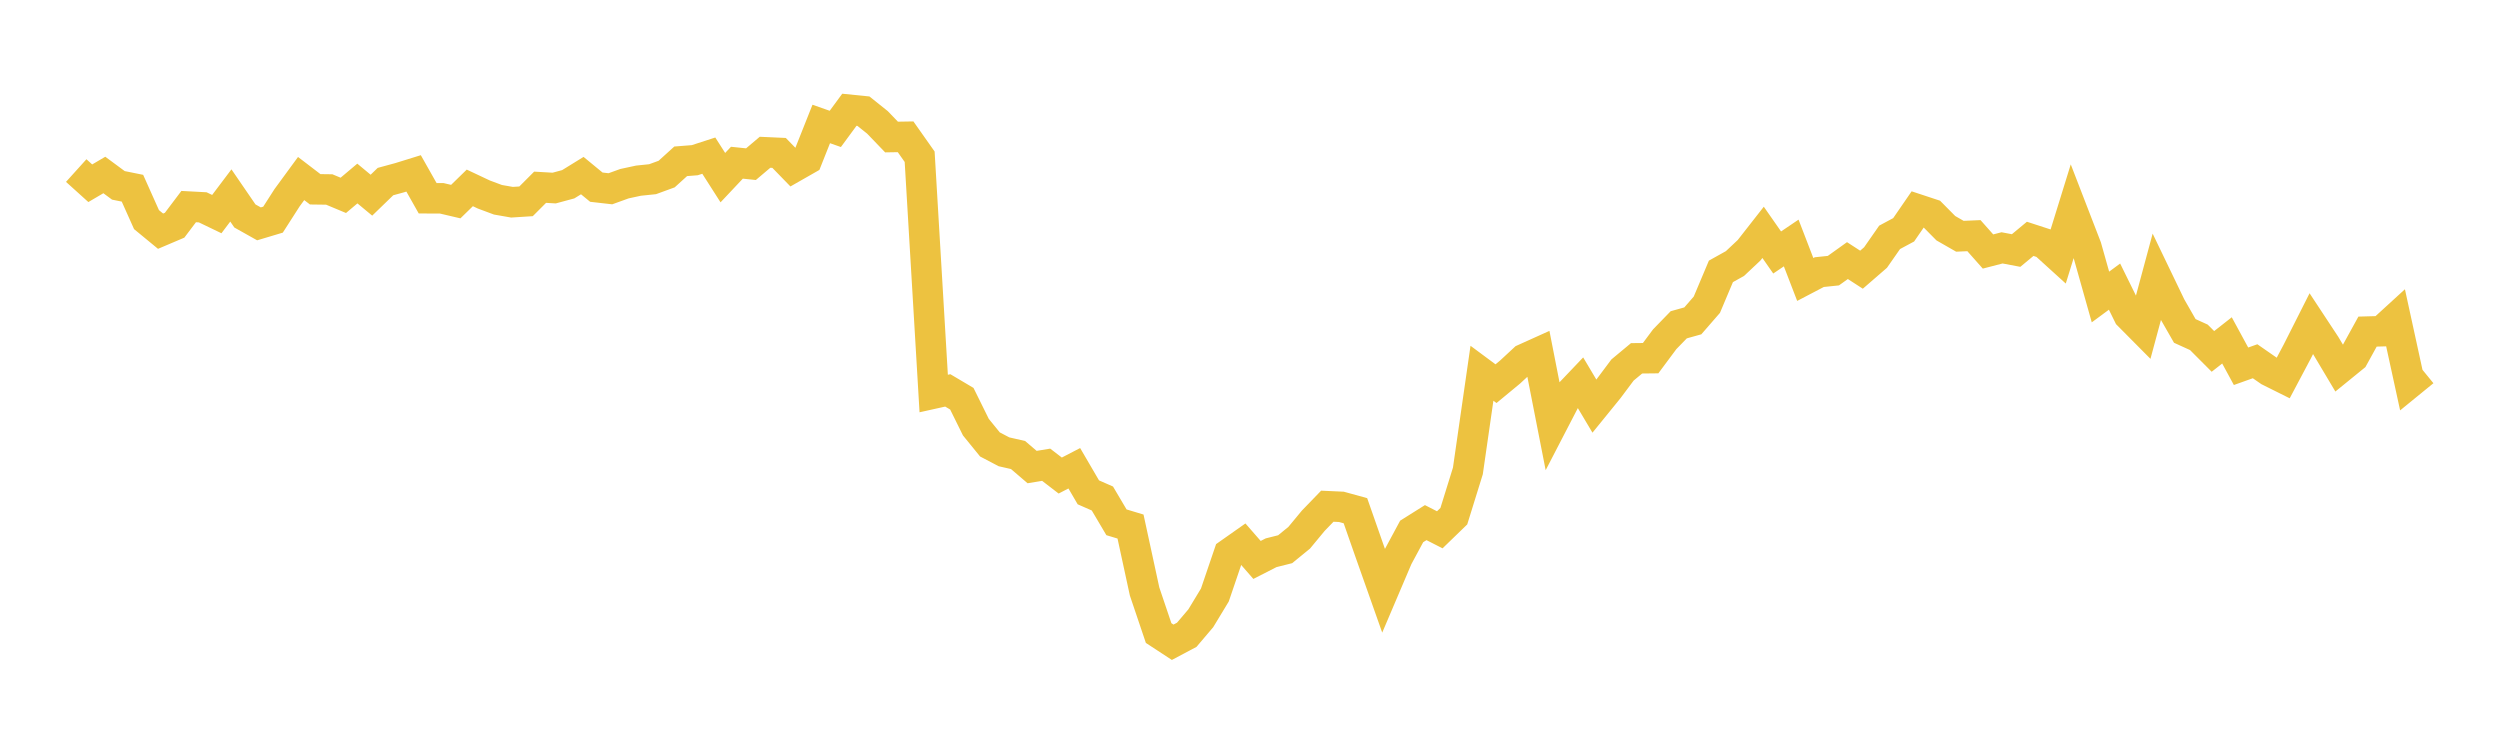 <svg width="164" height="48" xmlns="http://www.w3.org/2000/svg" xmlns:xlink="http://www.w3.org/1999/xlink"><path fill="none" stroke="rgb(237,194,64)" stroke-width="2" d="M5,11.189L5.922,12.021L6.844,11.479L7.766,12.16L8.689,12.347L9.611,14.407L10.533,15.166L11.455,14.774L12.377,13.552L13.299,13.601L14.222,14.045L15.144,12.822L16.066,14.167L16.988,14.685L17.91,14.409L18.832,12.971L19.754,11.712L20.677,12.418L21.599,12.43L22.521,12.815L23.443,12.039L24.365,12.804L25.287,11.911L26.21,11.66L27.132,11.374L28.054,13.006L28.976,13.009L29.898,13.225L30.82,12.326L31.743,12.761L32.665,13.105L33.587,13.266L34.509,13.207L35.431,12.283L36.353,12.337L37.275,12.088L38.198,11.519L39.12,12.278L40.042,12.383L40.964,12.05L41.886,11.851L42.808,11.756L43.731,11.419L44.653,10.582L45.575,10.509L46.497,10.21L47.419,11.653L48.341,10.674L49.263,10.77L50.186,9.989L51.108,10.031L52.03,10.979L52.952,10.453L53.874,8.132L54.796,8.456L55.719,7.2L56.641,7.293L57.563,8.03L58.485,8.989L59.407,8.974L60.329,10.282L61.251,25.815L62.174,25.61L63.096,26.156L64.018,28.022L64.94,29.155L65.862,29.639L66.784,29.849L67.707,30.639L68.629,30.487L69.551,31.196L70.473,30.718L71.395,32.297L72.317,32.702L73.24,34.263L74.162,34.541L75.084,38.799L76.006,41.529L76.928,42.132L77.85,41.643L78.772,40.558L79.695,39.033L80.617,36.324L81.539,35.675L82.461,36.732L83.383,36.261L84.305,36.029L85.228,35.275L86.15,34.161L87.072,33.207L87.994,33.249L88.916,33.503L89.838,36.136L90.76,38.744L91.683,36.576L92.605,34.863L93.527,34.284L94.449,34.755L95.371,33.862L96.293,30.893L97.216,24.485L98.138,25.169L99.06,24.407L99.982,23.552L100.904,23.136L101.826,27.84L102.749,26.059L103.671,25.091L104.593,26.641L105.515,25.506L106.437,24.273L107.359,23.506L108.281,23.496L109.204,22.255L110.126,21.306L111.048,21.049L111.97,19.988L112.892,17.802L113.814,17.288L114.737,16.42L115.659,15.242L116.581,16.563L117.503,15.94L118.425,18.334L119.347,17.851L120.269,17.755L121.192,17.095L122.114,17.692L123.036,16.893L123.958,15.57L124.88,15.075L125.802,13.735L126.725,14.04L127.647,14.971L128.569,15.499L129.491,15.459L130.413,16.499L131.335,16.26L132.257,16.434L133.18,15.668L134.102,15.968L135.024,16.805L135.946,13.827L136.868,16.213L137.79,19.483L138.713,18.802L139.635,20.675L140.557,21.604L141.479,18.183L142.401,20.099L143.323,21.709L144.246,22.129L145.168,23.053L146.09,22.33L147.012,24.027L147.934,23.698L148.856,24.338L149.778,24.798L150.701,23.057L151.623,21.23L152.545,22.63L153.467,24.178L154.389,23.428L155.311,21.753L156.234,21.728L157.156,20.885L158.078,25.116L159,24.364"></path></svg>